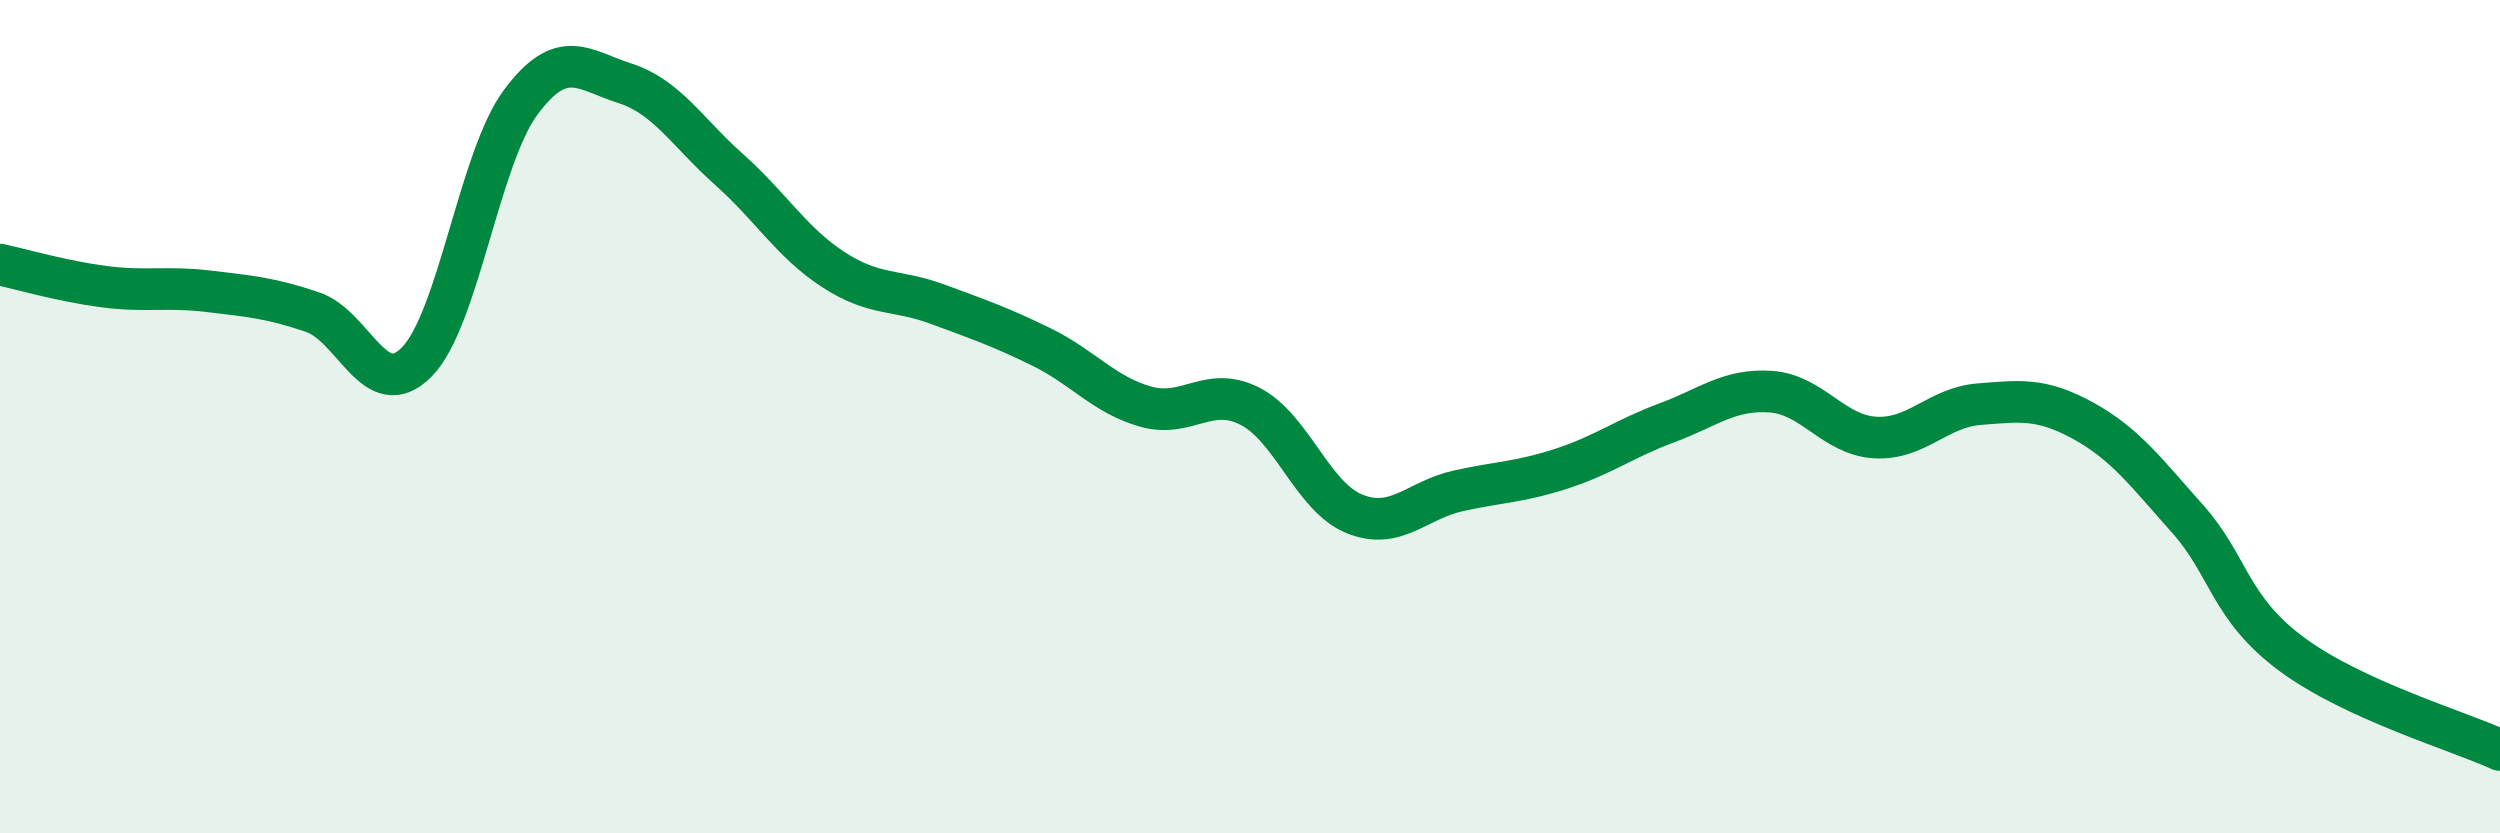 
    <svg width="60" height="20" viewBox="0 0 60 20" xmlns="http://www.w3.org/2000/svg">
      <path
        d="M 0,6.35 C 0.5,6.46 1.5,6.75 2.5,6.88 C 3.5,7.01 4,6.87 5,6.99 C 6,7.11 6.5,7.15 7.5,7.49 C 8.5,7.83 9,9.7 10,8.69 C 11,7.68 11.5,3.79 12.5,2.45 C 13.5,1.11 14,1.68 15,2 C 16,2.32 16.5,3.18 17.5,4.07 C 18.5,4.96 19,5.82 20,6.47 C 21,7.12 21.5,6.93 22.5,7.3 C 23.5,7.67 24,7.84 25,8.33 C 26,8.82 26.5,9.48 27.5,9.76 C 28.5,10.04 29,9.24 30,9.75 C 31,10.26 31.5,11.92 32.5,12.33 C 33.5,12.74 34,12 35,11.78 C 36,11.56 36.5,11.57 37.5,11.24 C 38.5,10.91 39,10.52 40,10.15 C 41,9.78 41.5,9.33 42.5,9.4 C 43.5,9.47 44,10.44 45,10.5 C 46,10.56 46.5,9.78 47.5,9.7 C 48.5,9.62 49,9.55 50,10.1 C 51,10.65 51.5,11.33 52.5,12.45 C 53.5,13.57 53.5,14.59 55,15.7 C 56.5,16.81 59,17.54 60,18L60 20L0 20Z"
        fill="#008740"
        opacity="0.1"
        stroke-linecap="round"
        stroke-linejoin="round"
      />
      <path
        d="M 0,6.35 C 0.5,6.46 1.5,6.75 2.5,6.88 C 3.5,7.01 4,6.87 5,6.99 C 6,7.11 6.5,7.15 7.5,7.49 C 8.5,7.83 9,9.7 10,8.69 C 11,7.68 11.5,3.79 12.5,2.45 C 13.5,1.11 14,1.68 15,2 C 16,2.32 16.5,3.18 17.5,4.07 C 18.5,4.96 19,5.82 20,6.47 C 21,7.12 21.5,6.93 22.5,7.3 C 23.5,7.67 24,7.84 25,8.33 C 26,8.82 26.5,9.48 27.5,9.76 C 28.5,10.04 29,9.24 30,9.75 C 31,10.26 31.5,11.92 32.5,12.33 C 33.5,12.74 34,12 35,11.78 C 36,11.56 36.5,11.57 37.5,11.24 C 38.5,10.91 39,10.52 40,10.15 C 41,9.78 41.5,9.33 42.5,9.4 C 43.5,9.47 44,10.44 45,10.5 C 46,10.56 46.5,9.78 47.5,9.7 C 48.5,9.62 49,9.55 50,10.1 C 51,10.65 51.5,11.33 52.5,12.45 C 53.5,13.57 53.5,14.59 55,15.7 C 56.5,16.81 59,17.54 60,18"
        stroke="#008740"
        stroke-width="1"
        fill="none"
        stroke-linecap="round"
        stroke-linejoin="round"
      />
    </svg>
  